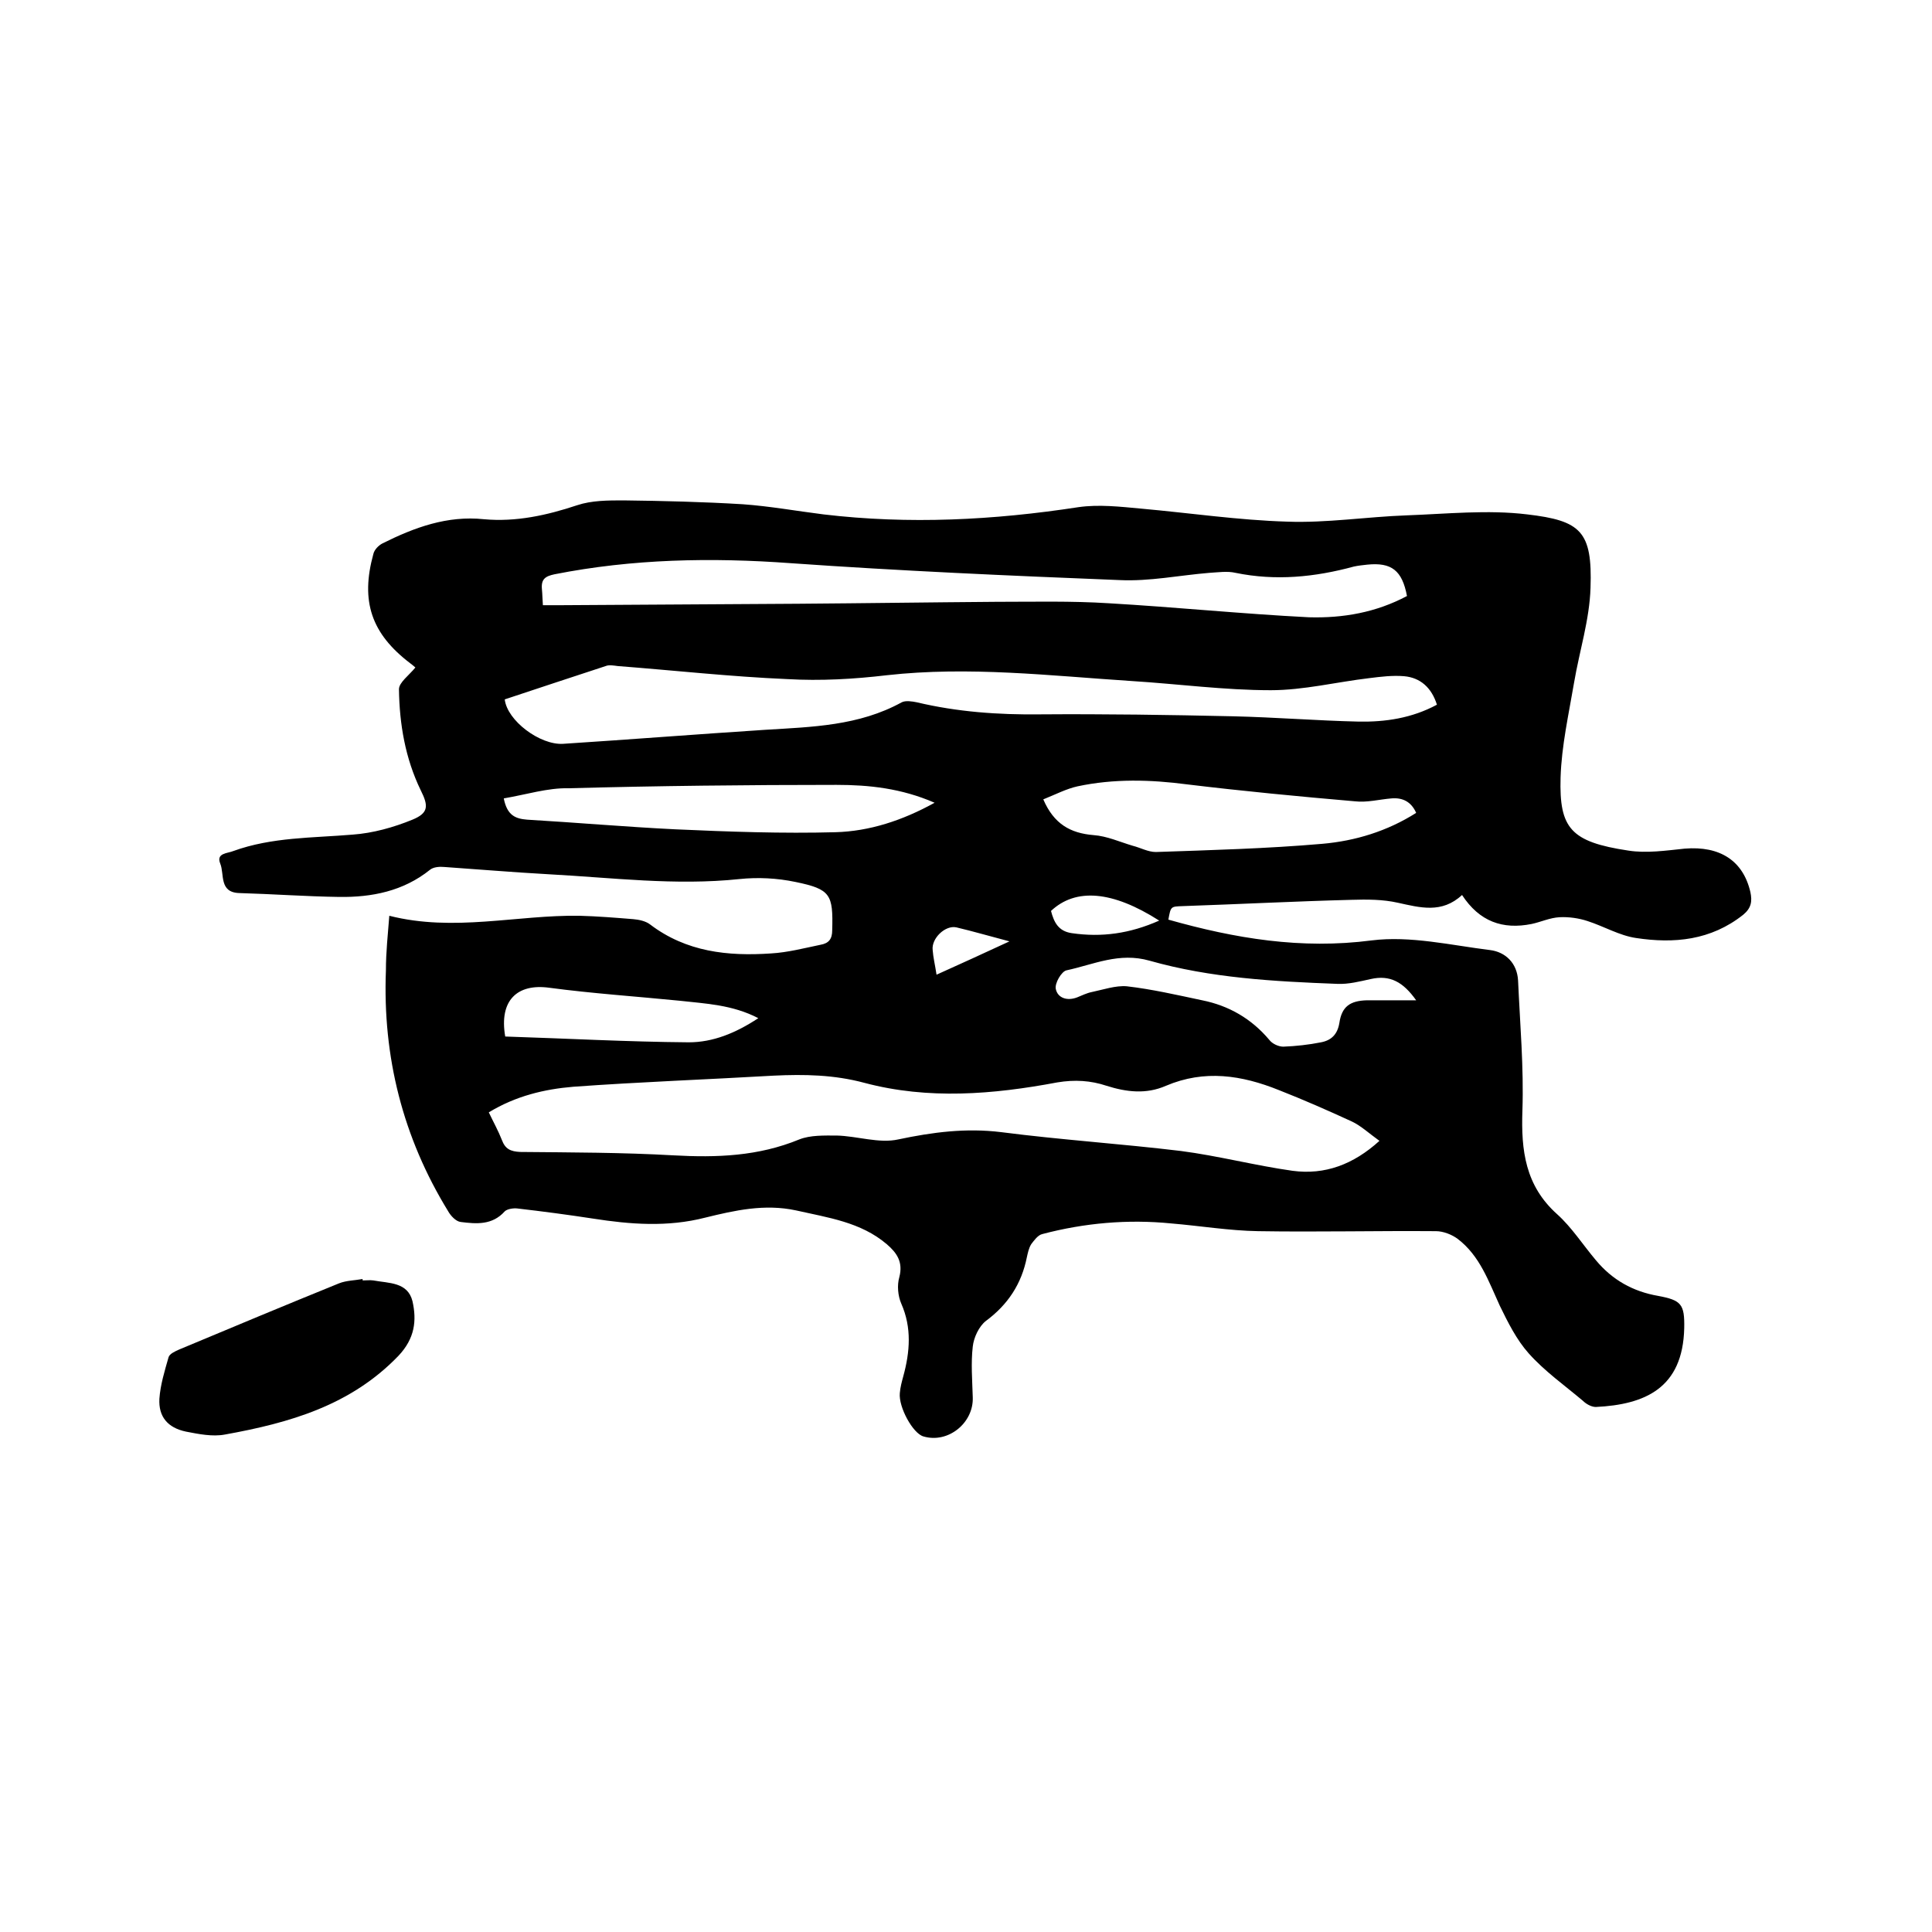 <svg enable-background="new 0 0 400 400" viewBox="0 0 400 400" xmlns="http://www.w3.org/2000/svg"><path d="m80.6 189.6c13.4 3.4 26.4-.2 39.4 0 3.7.1 7.4.4 11.1.7 1.2.1 2.6.4 3.5 1.1 7.5 5.7 16.1 6.6 25 6 3.5-.2 6.9-1.1 10.3-1.8 1.7-.3 2.4-1.2 2.4-3 .2-7.4-.3-8.5-7.6-10-3.8-.8-7.8-1-11.6-.6-13.3 1.4-26.4-.3-39.6-1-7.2-.4-14.3-1-21.5-1.5-1-.1-2.3 0-3 .6-5.5 4.4-12 5.7-18.8 5.6-6.9-.1-13.7-.6-20.6-.8-4.3-.1-3.1-3.9-4-6.1s1.5-2.1 2.7-2.6c8-2.9 16.4-2.7 24.7-3.4 4.2-.3 8.5-1.5 12.4-3.1 3.4-1.4 3.3-2.9 1.7-6.1-3.2-6.6-4.4-13.7-4.5-20.9 0-1.4 2.1-2.9 3.4-4.5-.2-.2-.7-.6-1.1-.9-8-6.1-10.3-12.8-7.6-22.6.2-.9 1.1-1.8 1.9-2.2 6.6-3.3 13.4-5.8 21-5 6.6.6 13-.8 19.3-2.9 3-1 6.4-1 9.6-1 8.2.1 16.5.3 24.7.8 5.6.4 11.1 1.4 16.7 2.1 17.7 2.1 35.2 1.2 52.8-1.5 4.2-.6 8.6-.1 12.9.3 10.1.9 20.2 2.4 30.3 2.7 8.2.3 16.4-1 24.7-1.3s16.8-1.2 25-.2c11.1 1.3 13.5 3.5 13.1 15.2-.2 6.6-2.3 13.1-3.4 19.6s-2.6 13.1-2.8 19.7c-.3 10.5 2.1 13.3 14 15.1 3.8.6 7.8 0 11.7-.4 7.3-.6 12.1 2.5 13.6 9 .4 1.9.2 3.3-1.5 4.7-6.7 5.3-14.3 6-22.2 4.8-3.4-.5-6.6-2.4-10-3.5-1.8-.6-3.9-.9-5.8-.8-2 .1-3.9 1-5.8 1.4-6 1.2-10.8-.5-14.4-6-4.2 3.9-8.7 2.6-13.3 1.6-3.1-.7-6.4-.7-9.6-.6-11.6.3-23.2.9-34.9 1.3-2.5.1-2.5 0-3 2.8 13.8 3.9 27.5 6.2 42.1 4.3 8-1 16.4 1 24.5 2 3.2.4 5.6 2.7 5.8 6.3.4 9 1.2 18 .9 26.9-.3 8.3.6 15.6 7.2 21.5 3 2.7 5.3 6.3 8 9.5 3.4 4.1 7.7 6.5 12.9 7.4 4.8.9 5.5 1.7 5.4 6.7-.3 12.4-8.1 15.8-18.3 16.3-.9 0-2-.6-2.7-1.3-3.8-3.2-7.9-6.1-11.2-9.8-2.5-2.8-4.3-6.4-6-9.9-2.3-5-4.1-10.3-8.7-13.8-1.2-.9-3-1.6-4.5-1.6-12.3-.1-24.5.2-36.8 0-6-.1-12-1.1-18-1.6-9-.9-18-.1-26.7 2.2-.9.2-1.7 1.3-2.3 2.1-.5.8-.7 1.8-.9 2.7-1.1 5.5-3.9 9.8-8.5 13.2-1.4 1.1-2.5 3.4-2.7 5.3-.4 3.4-.1 7 0 10.5.2 5.3-5.1 9.6-10.2 8.1-2.2-.6-5.2-6.1-4.9-9 .1-1.2.4-2.3.7-3.4 1.4-5.1 1.8-10.1-.4-15.1-.7-1.6-.9-3.8-.4-5.5.8-3.1-.5-5-2.6-6.8-5.4-4.6-12.2-5.5-18.8-7-6.5-1.4-12.7 0-18.8 1.5-7.8 2-15.5 1.4-23.2.2-5.2-.8-10.5-1.5-15.7-2.1-.8-.1-2.1.1-2.6.6-2.6 2.9-5.9 2.6-9.1 2.2-1-.1-2.1-1.3-2.6-2.2-9.4-15.3-13.6-32-12.9-49.9 0-3.8.4-7.4.7-11.3zm20.6 40.7c1 2.1 2 3.9 2.7 5.7.7 1.9 1.8 2.4 3.8 2.5 10.6.1 21.2.1 31.7.7 9 .5 17.6.2 26.1-3.3 2.3-.9 5.1-.8 7.7-.8 4.3.1 8.8 1.7 12.8.8 7.1-1.5 14-2.4 21.3-1.5 12.4 1.6 24.8 2.4 37.2 3.9 7.7 1 15.3 3 23.1 4.1 6.7.9 12.6-1.3 18-6.2-2.1-1.5-3.8-3.1-5.7-4-5-2.3-10-4.5-15.1-6.5-7.7-3.1-15.4-4.3-23.4-.9-4.1 1.8-8.2 1.3-12.3 0-3.3-1.1-6.6-1.3-10.2-.7-13.3 2.5-26.7 3.6-39.9.1-6.3-1.7-12.5-1.8-18.8-1.5-13.8.8-27.7 1.3-41.5 2.3-6 .5-11.9 1.9-17.5 5.3zm196.3-84.4c-1.1-3.5-3.4-5.6-6.8-5.9-2.4-.2-4.8.1-7.2.4-6.8.8-13.6 2.5-20.4 2.5-9.6 0-19.2-1.3-28.8-1.9-16.9-1.1-33.7-3.1-50.7-1.2-6.8.8-13.7 1.2-20.6.8-11.7-.5-23.4-1.8-35.1-2.7-.8-.1-1.8-.3-2.5 0-7 2.3-14 4.6-20.9 6.9.5 4.4 7.3 9.5 12.1 9.2 13.9-.9 27.9-2 41.8-2.9 9.7-.6 19.4-.8 28.3-5.7.8-.4 2.1-.2 3.1 0 8.4 2 16.9 2.6 25.5 2.5 13.3-.1 26.7.1 40 .4 8.7.2 17.3.9 26 1.1 5.5.1 11-.7 16.2-3.5zm-6.2-22.5c-1-5.3-3.2-7-8.2-6.5-.9.1-1.9.2-2.8.4-8.1 2.2-16.2 3-24.5 1.3-1.7-.4-3.6-.1-5.4 0-6.2.5-12.4 1.8-18.6 1.5-22.7-.9-45.4-1.9-68.1-3.5-16.4-1.2-32.7-.9-48.9 2.3-1.9.4-2.8 1-2.6 3.1.1 1 .1 2 .2 3.3h3.7l49.2-.3c13.6-.1 27.3-.3 40.9-.4 7.8 0 15.6-.2 23.4.3 13.8.8 27.6 2.2 41.4 2.9 7.1.2 13.9-1 20.3-4.4zm-75.3 42.1c2.2 5.1 5.6 7 10.4 7.4 2.8.2 5.4 1.4 8.1 2.2 1.6.4 3.2 1.3 4.8 1.3 11.5-.4 23-.7 34.5-1.7 6.8-.6 13.4-2.6 19.4-6.4-1-2.3-2.8-3.2-5.1-3-2.5.2-5.1.9-7.6.6-11.6-1-23.1-2.1-34.7-3.5-7.6-1-15.2-1.2-22.7.4-2.3.5-4.6 1.7-7.1 2.7zm-111.7-.2c.7 3.6 2.5 4.2 4.8 4.4 10.2.6 20.5 1.5 30.7 2 11.1.5 22.2.9 33.2.6 7-.2 13.8-2.4 20.5-6.1-6.9-3-13.6-3.7-20.3-3.7-18.5 0-37 .2-55.5.7-4.3-.1-8.7 1.3-13.4 2.1zm188.9 41.8c-2.7-3.8-5.4-5.3-9.4-4.4-2.3.5-4.6 1.1-6.9 1-13.1-.5-26.2-1.2-38.9-4.8-6.3-1.8-11.6.8-17.2 2-1 .2-2.5 2.7-2.2 3.9.4 1.8 2.3 2.5 4.4 1.7 1-.4 2-.9 3-1.1 2.4-.5 5-1.4 7.3-1.2 5.2.6 10.4 1.8 15.6 2.9 5.5 1.1 10.2 3.8 13.9 8.2.6.8 1.9 1.4 2.9 1.4 2.6-.1 5.3-.4 7.8-.9 2.1-.4 3.4-1.6 3.8-4 .5-3.4 2.2-4.6 5.7-4.7zm-136.2 3.7c-5.4-2.8-10.9-3-16.2-3.6-9-.9-18.1-1.5-27.1-2.7-6.6-.9-10.4 2.6-9.1 10.1 12.6.4 25.3 1.1 38 1.2 5 0 9.7-1.9 14.4-5zm83-20.2c-9.7-6.2-17.3-6.8-22.4-2 .6 2.3 1.5 4.2 4.3 4.6 6.2.9 12 .1 18.1-2.6zm-46.1 11.2c4.9-2.2 9.7-4.4 15.1-6.9-4.2-1.1-7.6-2.1-11-2.9-2.3-.5-5.2 2.3-4.9 4.7.1 1.5.5 3.1.8 5.1z"/><path d="m75.1 265.1c.7 0 1.5-.1 2.2 0 3.2.6 7.1.3 8.1 4.3.9 4 .5 7.7-2.9 11.3-9.9 10.3-22.6 13.9-35.9 16.3-2.6.5-5.5-.1-8.1-.6-3.8-.8-5.7-3.1-5.5-6.8.2-2.9 1.1-5.8 1.9-8.6.2-.7 1.3-1.2 2.2-1.6 11-4.6 22-9.2 33.1-13.7 1.5-.6 3.3-.6 4.9-.9-.1.1 0 .2 0 .3z"/></svg>